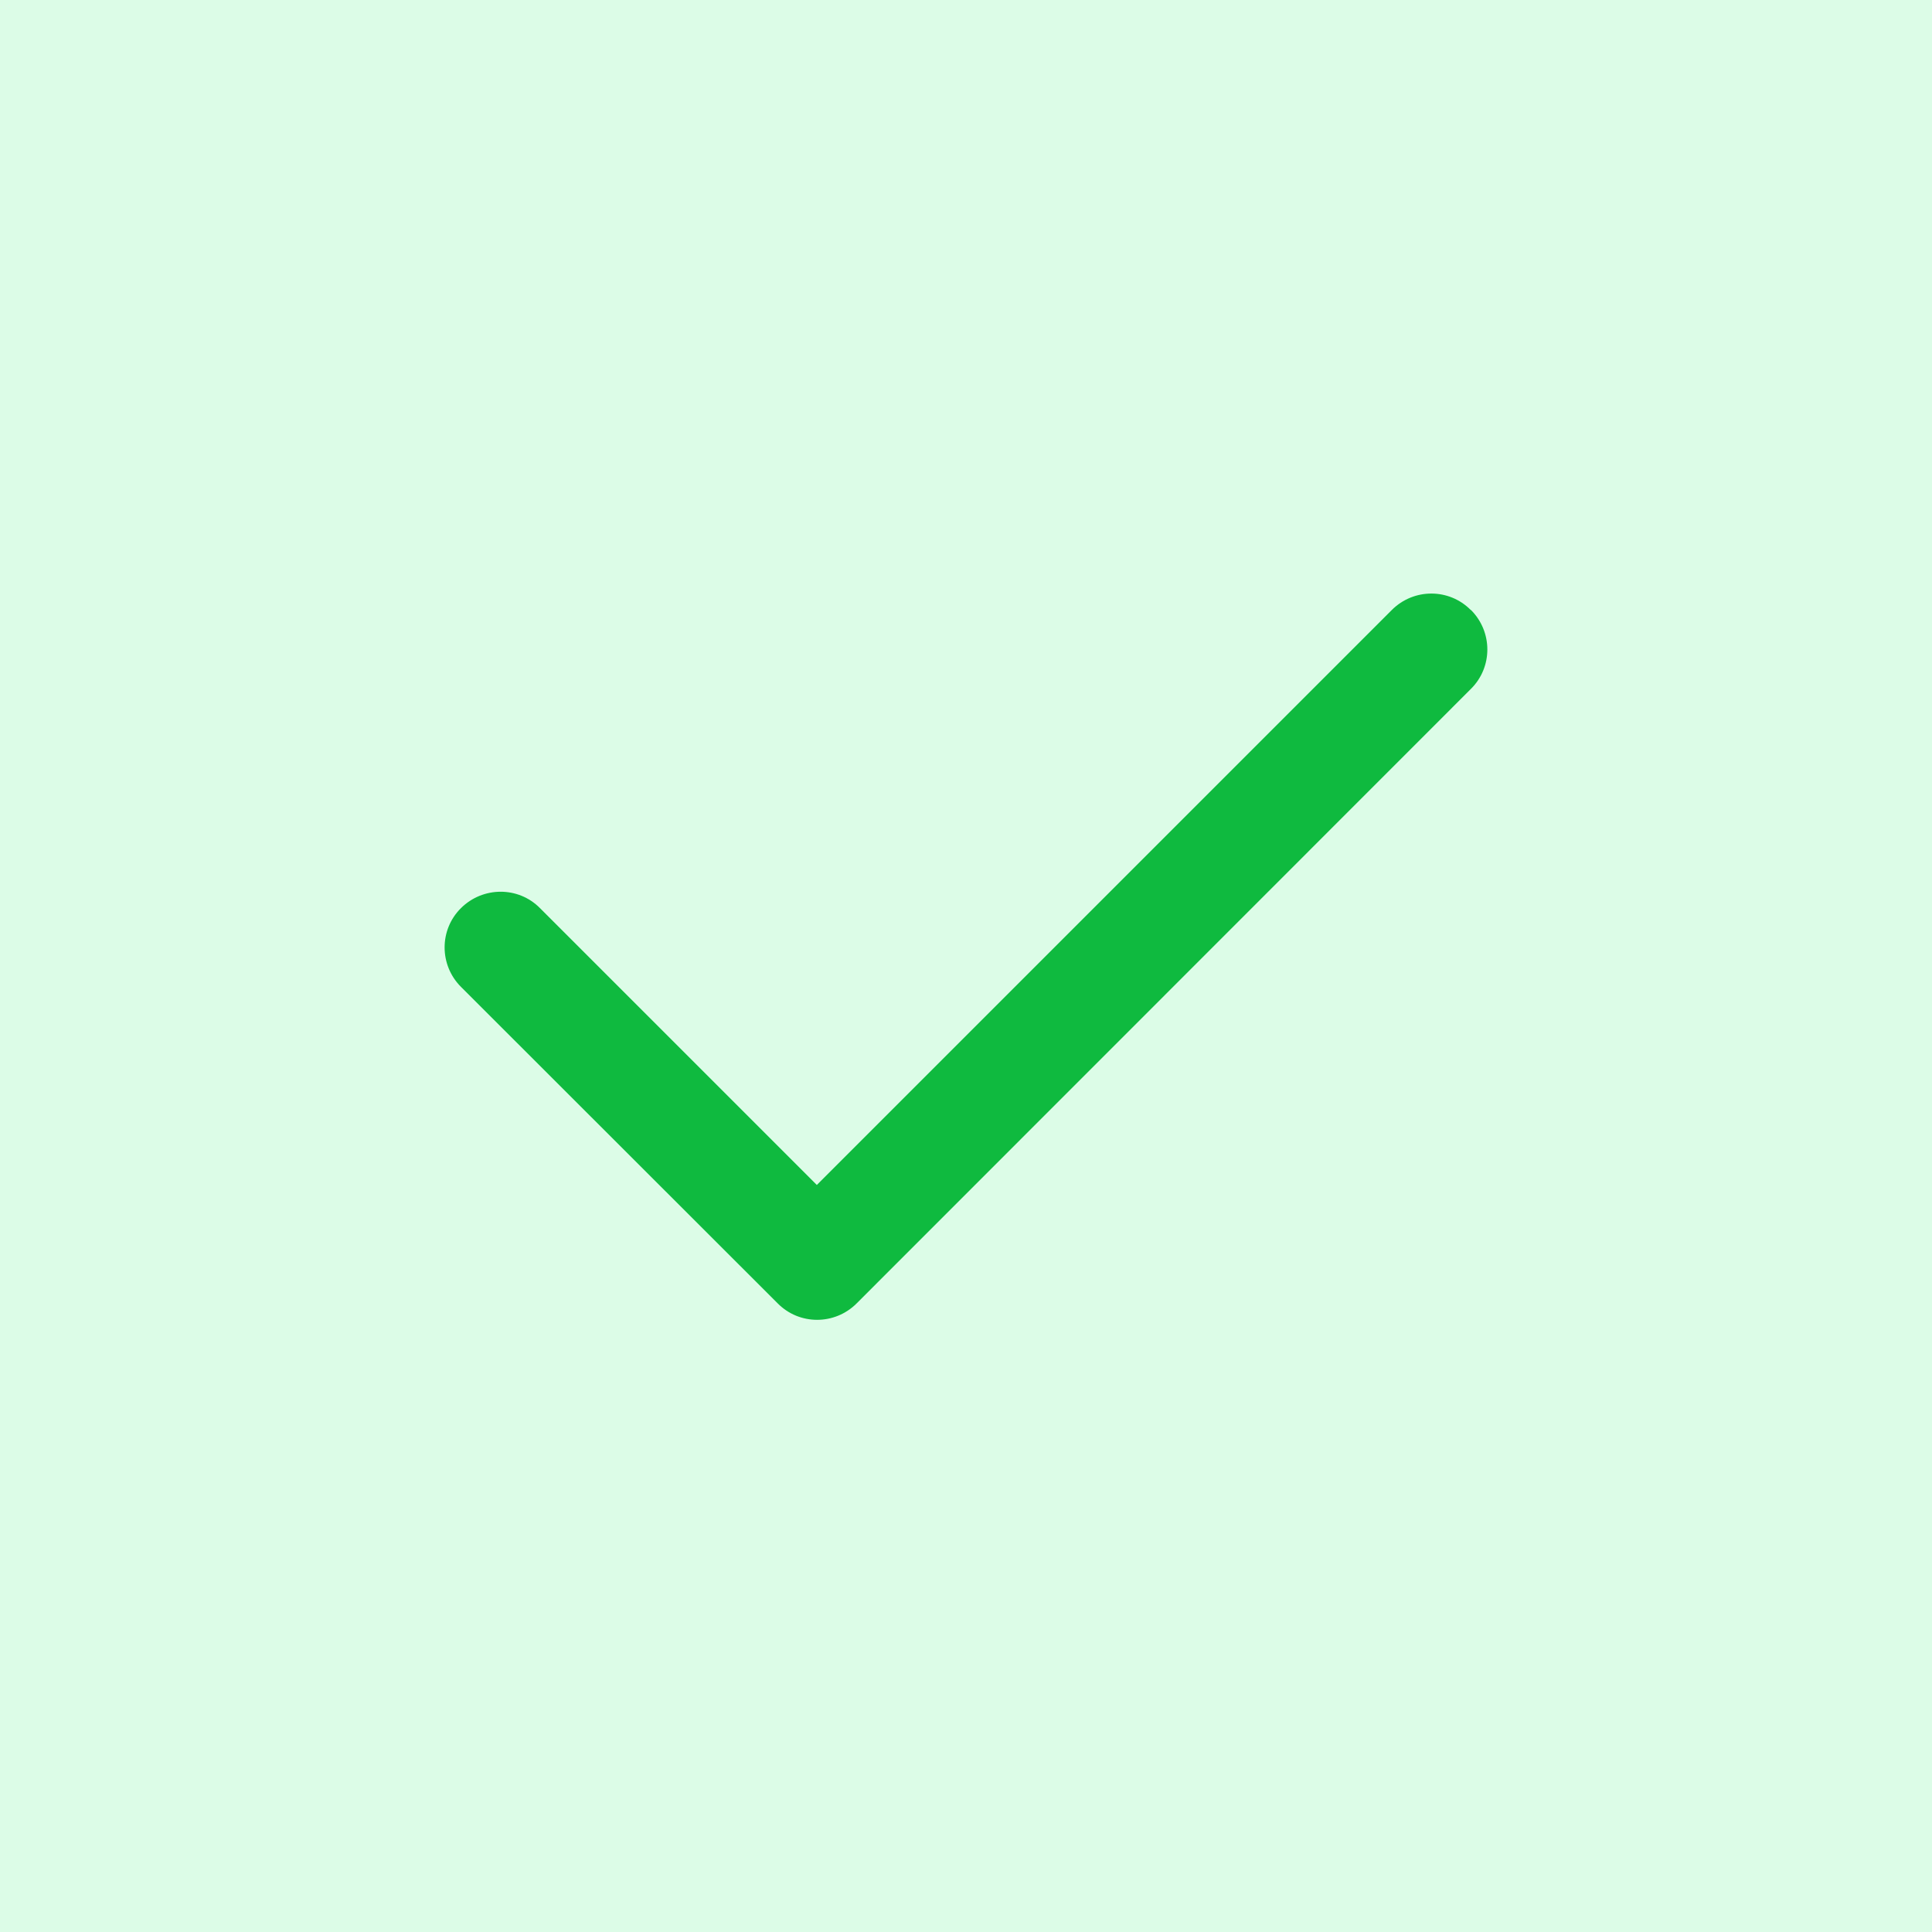 <svg xmlns="http://www.w3.org/2000/svg" xmlns:xlink="http://www.w3.org/1999/xlink" width="500" zoomAndPan="magnify" viewBox="0 0 375 375" height="500" preserveAspectRatio="xMidYMid meet" version="1.0"><defs><clipPath id="7364bb15e4"><path d="M 86.324 115 L 288.824 115 L 288.824 257 L 86.324 257 Z M 86.324 115 " clip-rule="nonzero"/></clipPath></defs><rect x="-37.5" width="450" fill="#ffffff" y="-37.5" height="450" fill-opacity="1"/><rect x="-37.5" width="450" fill="#dcfce7" y="-37.5" height="450" fill-opacity="1"/><g clip-path="url(#7364bb15e4)"><path fill="#0fba3f" d="M 285.512 118.395 C 289.754 122.641 289.754 129.504 285.512 133.707 L 166.27 252.992 C 162.023 257.238 155.16 257.238 150.957 252.992 L 89.484 191.562 C 85.238 187.32 85.238 180.453 89.484 176.254 C 93.73 172.051 100.598 172.008 104.797 176.254 L 158.547 230 L 270.152 118.395 C 274.398 114.148 281.266 114.148 285.465 118.395 Z M 285.512 118.395 " fill-opacity="1" fill-rule="nonzero"/></g></svg>
